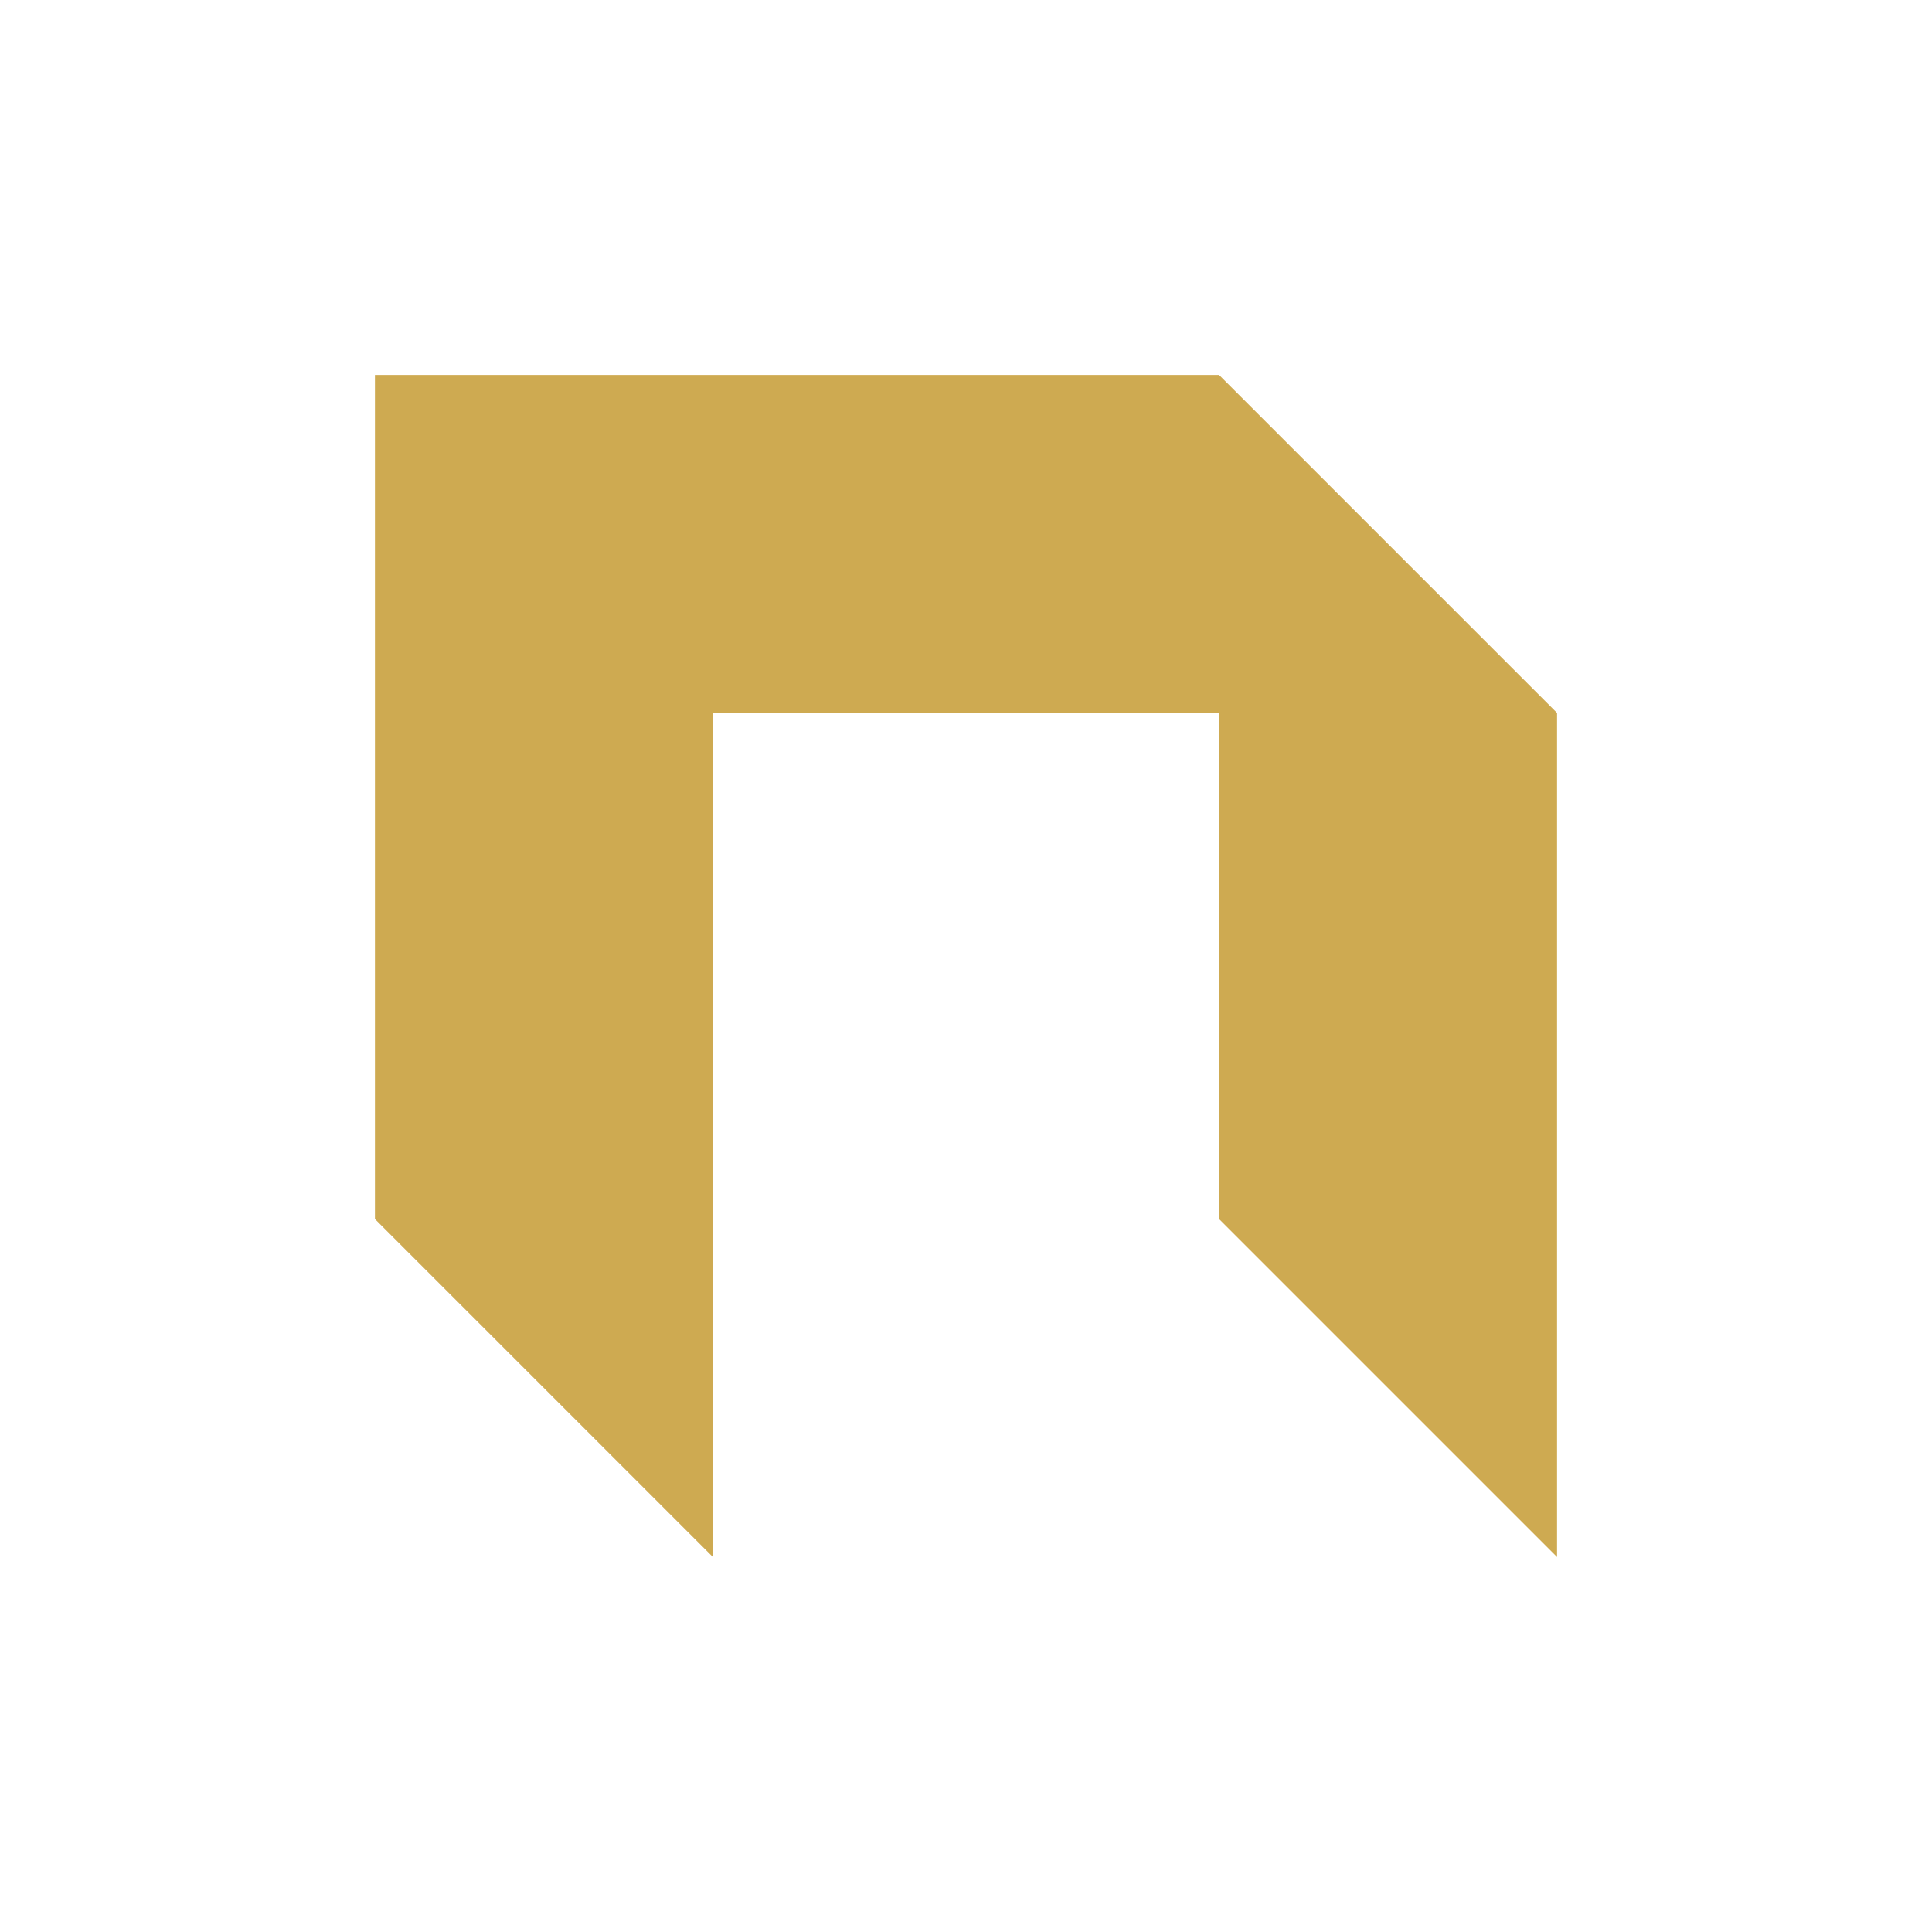 <?xml version="1.0" encoding="UTF-8"?> <svg xmlns="http://www.w3.org/2000/svg" width="1381" height="1381" viewBox="0 0 1381 1381" fill="none"><rect width="1381" height="1381" fill="white"></rect><path d="M871.402 268L759.385 268L629.803 268H268V871.401L509.599 1113V509.598H871.402V871.401L1113 1113V509.598L871.402 268Z" fill="#CEAA51"></path></svg> 